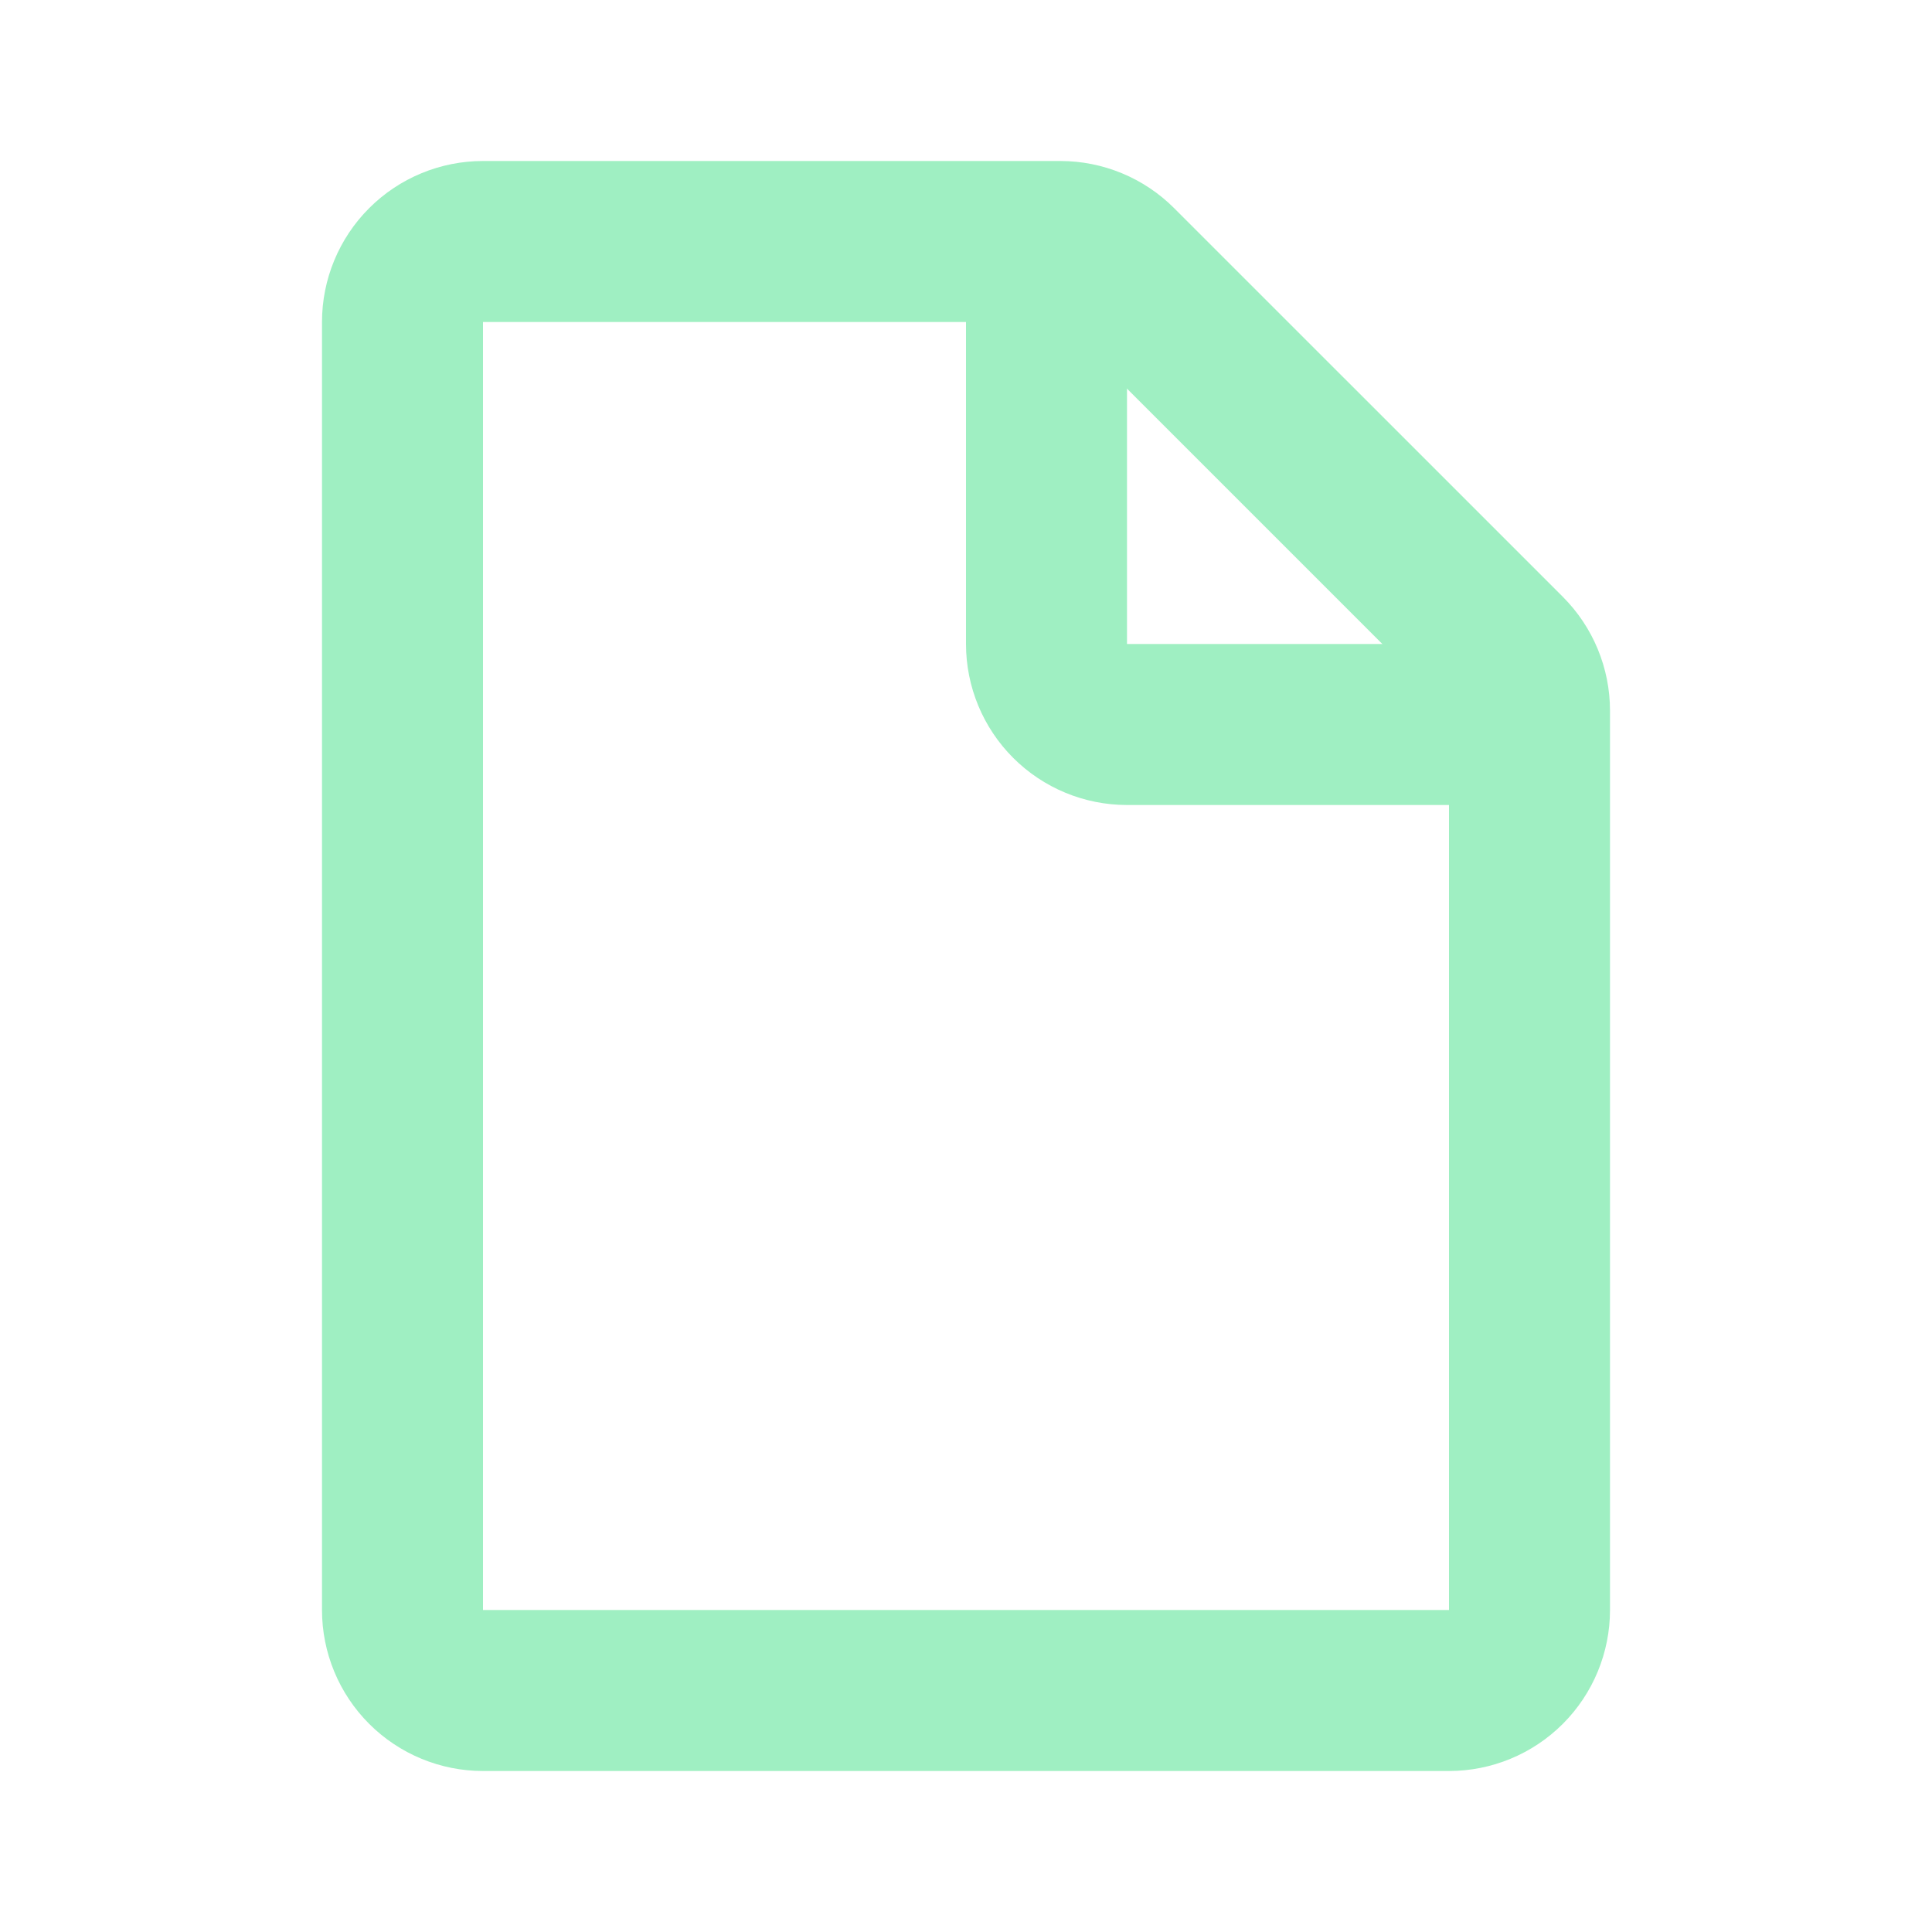<?xml version="1.0" encoding="utf-8"?><svg width="150" height="150" viewBox="0 0 150 150" fill="none" xmlns="http://www.w3.org/2000/svg">
<path d="M82.325 25L112.5 55.175V125H37.5V25H82.325ZM82.325 12.5H37.5C34.185 12.5 31.005 13.817 28.661 16.161C26.317 18.505 25 21.685 25 25V125C25 128.315 26.317 131.495 28.661 133.839C31.005 136.183 34.185 137.5 37.5 137.5H112.5C115.815 137.5 118.995 136.183 121.339 133.839C123.683 131.495 125 128.315 125 125V55.175C124.999 51.86 123.682 48.681 121.338 46.337L91.162 16.163C88.819 13.818 85.64 12.501 82.325 12.5Z" fill="#9FEFC2"/>
<path d="M87.5 18.75H75V50C75 53.315 76.317 56.495 78.661 58.839C81.005 61.183 84.185 62.5 87.5 62.5H117.188V50H87.5V18.75Z" fill="#9FEFC2"/>
</svg>
